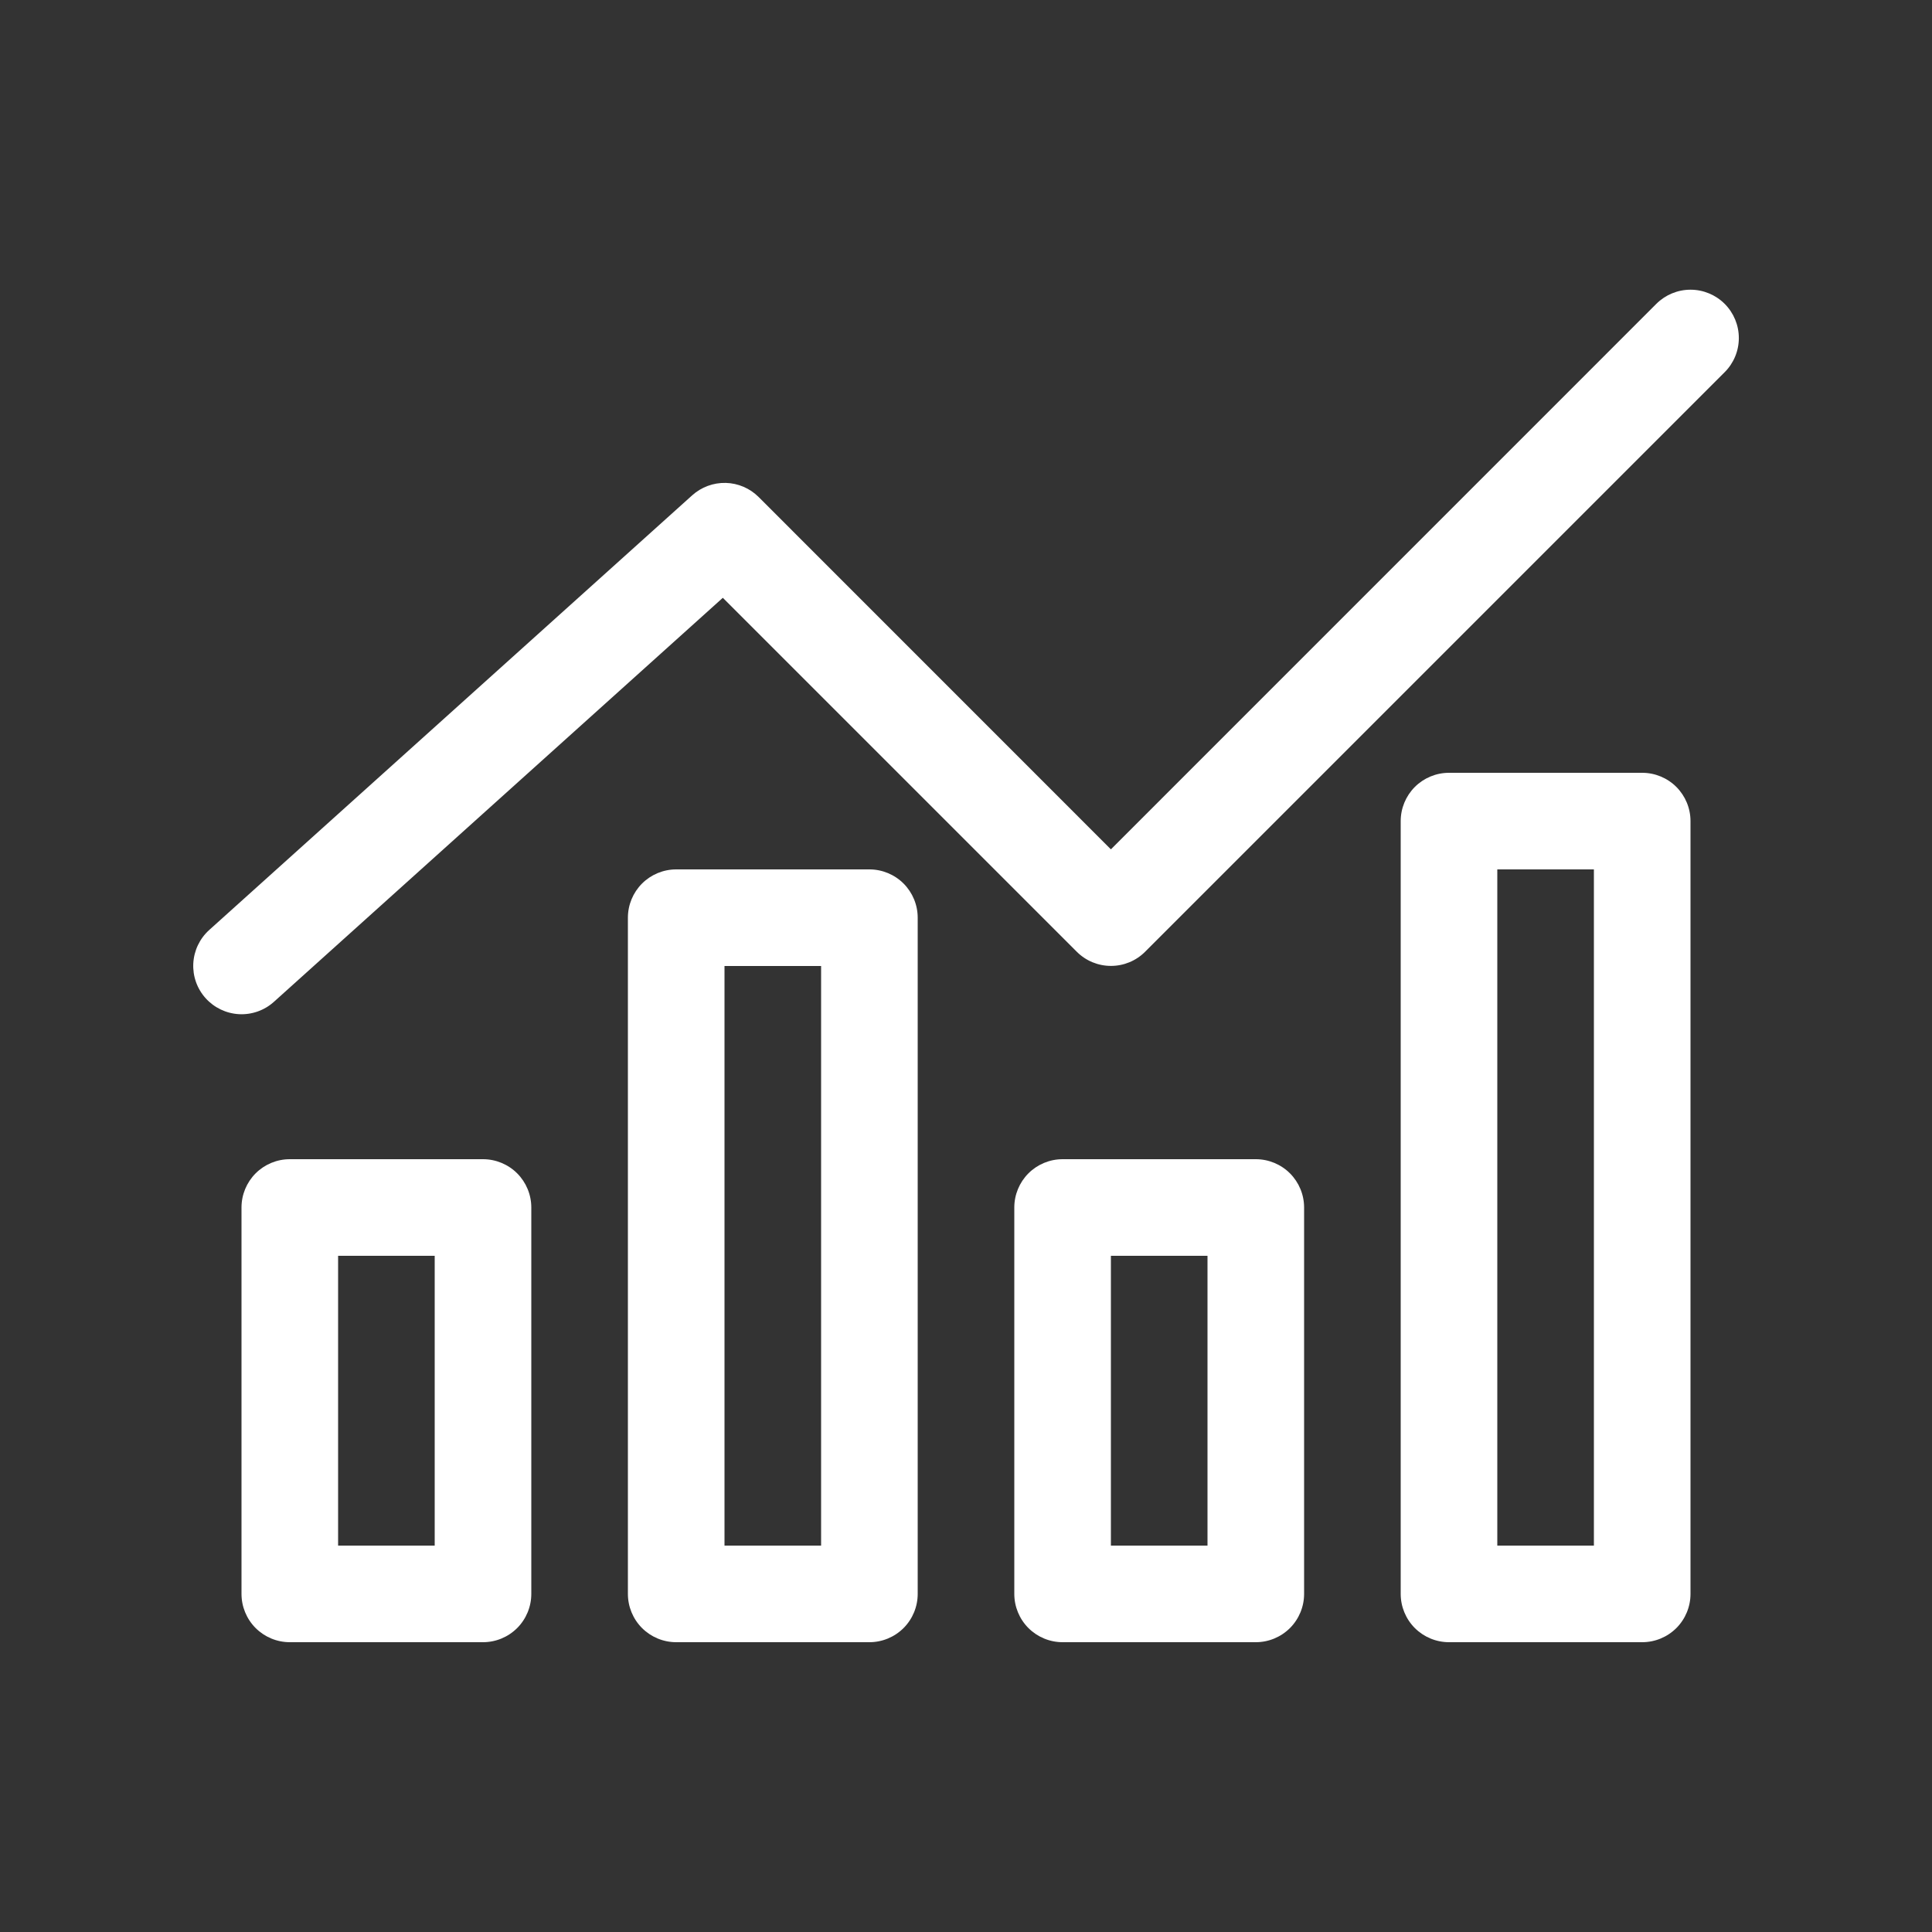 <svg width="60" height="60" viewBox="0 0 60 60" fill="none" xmlns="http://www.w3.org/2000/svg">
<rect x="0" y="0" width="60" height="60" fill="#333333" stroke="none"/>
<mask id="mask0_1_3502" style="mask-type:luminance" maskUnits="userSpaceOnUse" x="0" y="0" width="60" height="60">
<path d="M60 0H0V60H60V0Z" fill="white"/>
</mask>
<g mask="url(#mask0_1_3502)">
<path d="M45 51C44.602 51 44.221 50.842 43.939 50.561C43.658 50.279 43.5 49.898 43.5 49.5V25.5C43.5 25.102 43.658 24.721 43.939 24.439C44.221 24.158 44.602 24 45 24H51C51.398 24 51.779 24.158 52.061 24.439C52.342 24.721 52.5 25.102 52.5 25.5V49.5C52.5 49.898 52.342 50.279 52.061 50.561C51.779 50.842 51.398 51 51 51H45ZM46.5 48H49.5V27H46.5V48ZM33 51C32.602 51 32.221 50.842 31.939 50.561C31.658 50.279 31.5 49.898 31.5 49.5V37.5C31.5 37.102 31.658 36.721 31.939 36.439C32.221 36.158 32.602 36 33 36H39C39.398 36 39.779 36.158 40.061 36.439C40.342 36.721 40.5 37.102 40.5 37.5V49.5C40.5 49.898 40.342 50.279 40.061 50.561C39.779 50.842 39.398 51 39 51H33ZM34.5 48H37.5V39H34.5V48ZM21 51C20.602 51 20.221 50.842 19.939 50.561C19.658 50.279 19.5 49.898 19.5 49.5V28.5C19.5 28.102 19.658 27.721 19.939 27.439C20.221 27.158 20.602 27 21 27H27C27.398 27 27.779 27.158 28.061 27.439C28.342 27.721 28.5 28.102 28.5 28.5V49.5C28.5 49.898 28.342 50.279 28.061 50.561C27.779 50.842 27.398 51 27 51H21ZM22.5 48H25.5V30H22.5V48ZM9 51C8.602 51 8.221 50.842 7.939 50.561C7.658 50.279 7.5 49.898 7.5 49.5V37.5C7.5 37.102 7.658 36.721 7.939 36.439C8.221 36.158 8.602 36 9 36H15C15.398 36 15.779 36.158 16.061 36.439C16.342 36.721 16.5 37.102 16.5 37.5V49.5C16.5 49.898 16.342 50.279 16.061 50.561C15.779 50.842 15.398 51 15 51H9ZM10.5 48H13.5V39H10.5V48ZM6.386 31C6.12 30.705 5.982 30.316 6.003 29.919C6.024 29.522 6.201 29.149 6.496 28.883L21.496 15.383C21.782 15.126 22.155 14.988 22.539 14.997C22.923 15.007 23.289 15.164 23.561 15.436L34.5 26.377L51.439 9.436C51.721 9.155 52.102 8.997 52.5 8.997C52.898 8.997 53.28 9.155 53.562 9.437C53.843 9.718 54.001 10.1 54.001 10.498C54.001 10.896 53.843 11.278 53.561 11.559L35.561 29.559C35.28 29.84 34.899 29.997 34.502 29.997C34.104 29.997 33.723 29.84 33.442 29.559L22.448 18.565L8.505 31.114C8.209 31.38 7.82 31.517 7.422 31.496C7.025 31.474 6.652 31.296 6.386 31Z" fill="white"/>
</g>
</svg>
